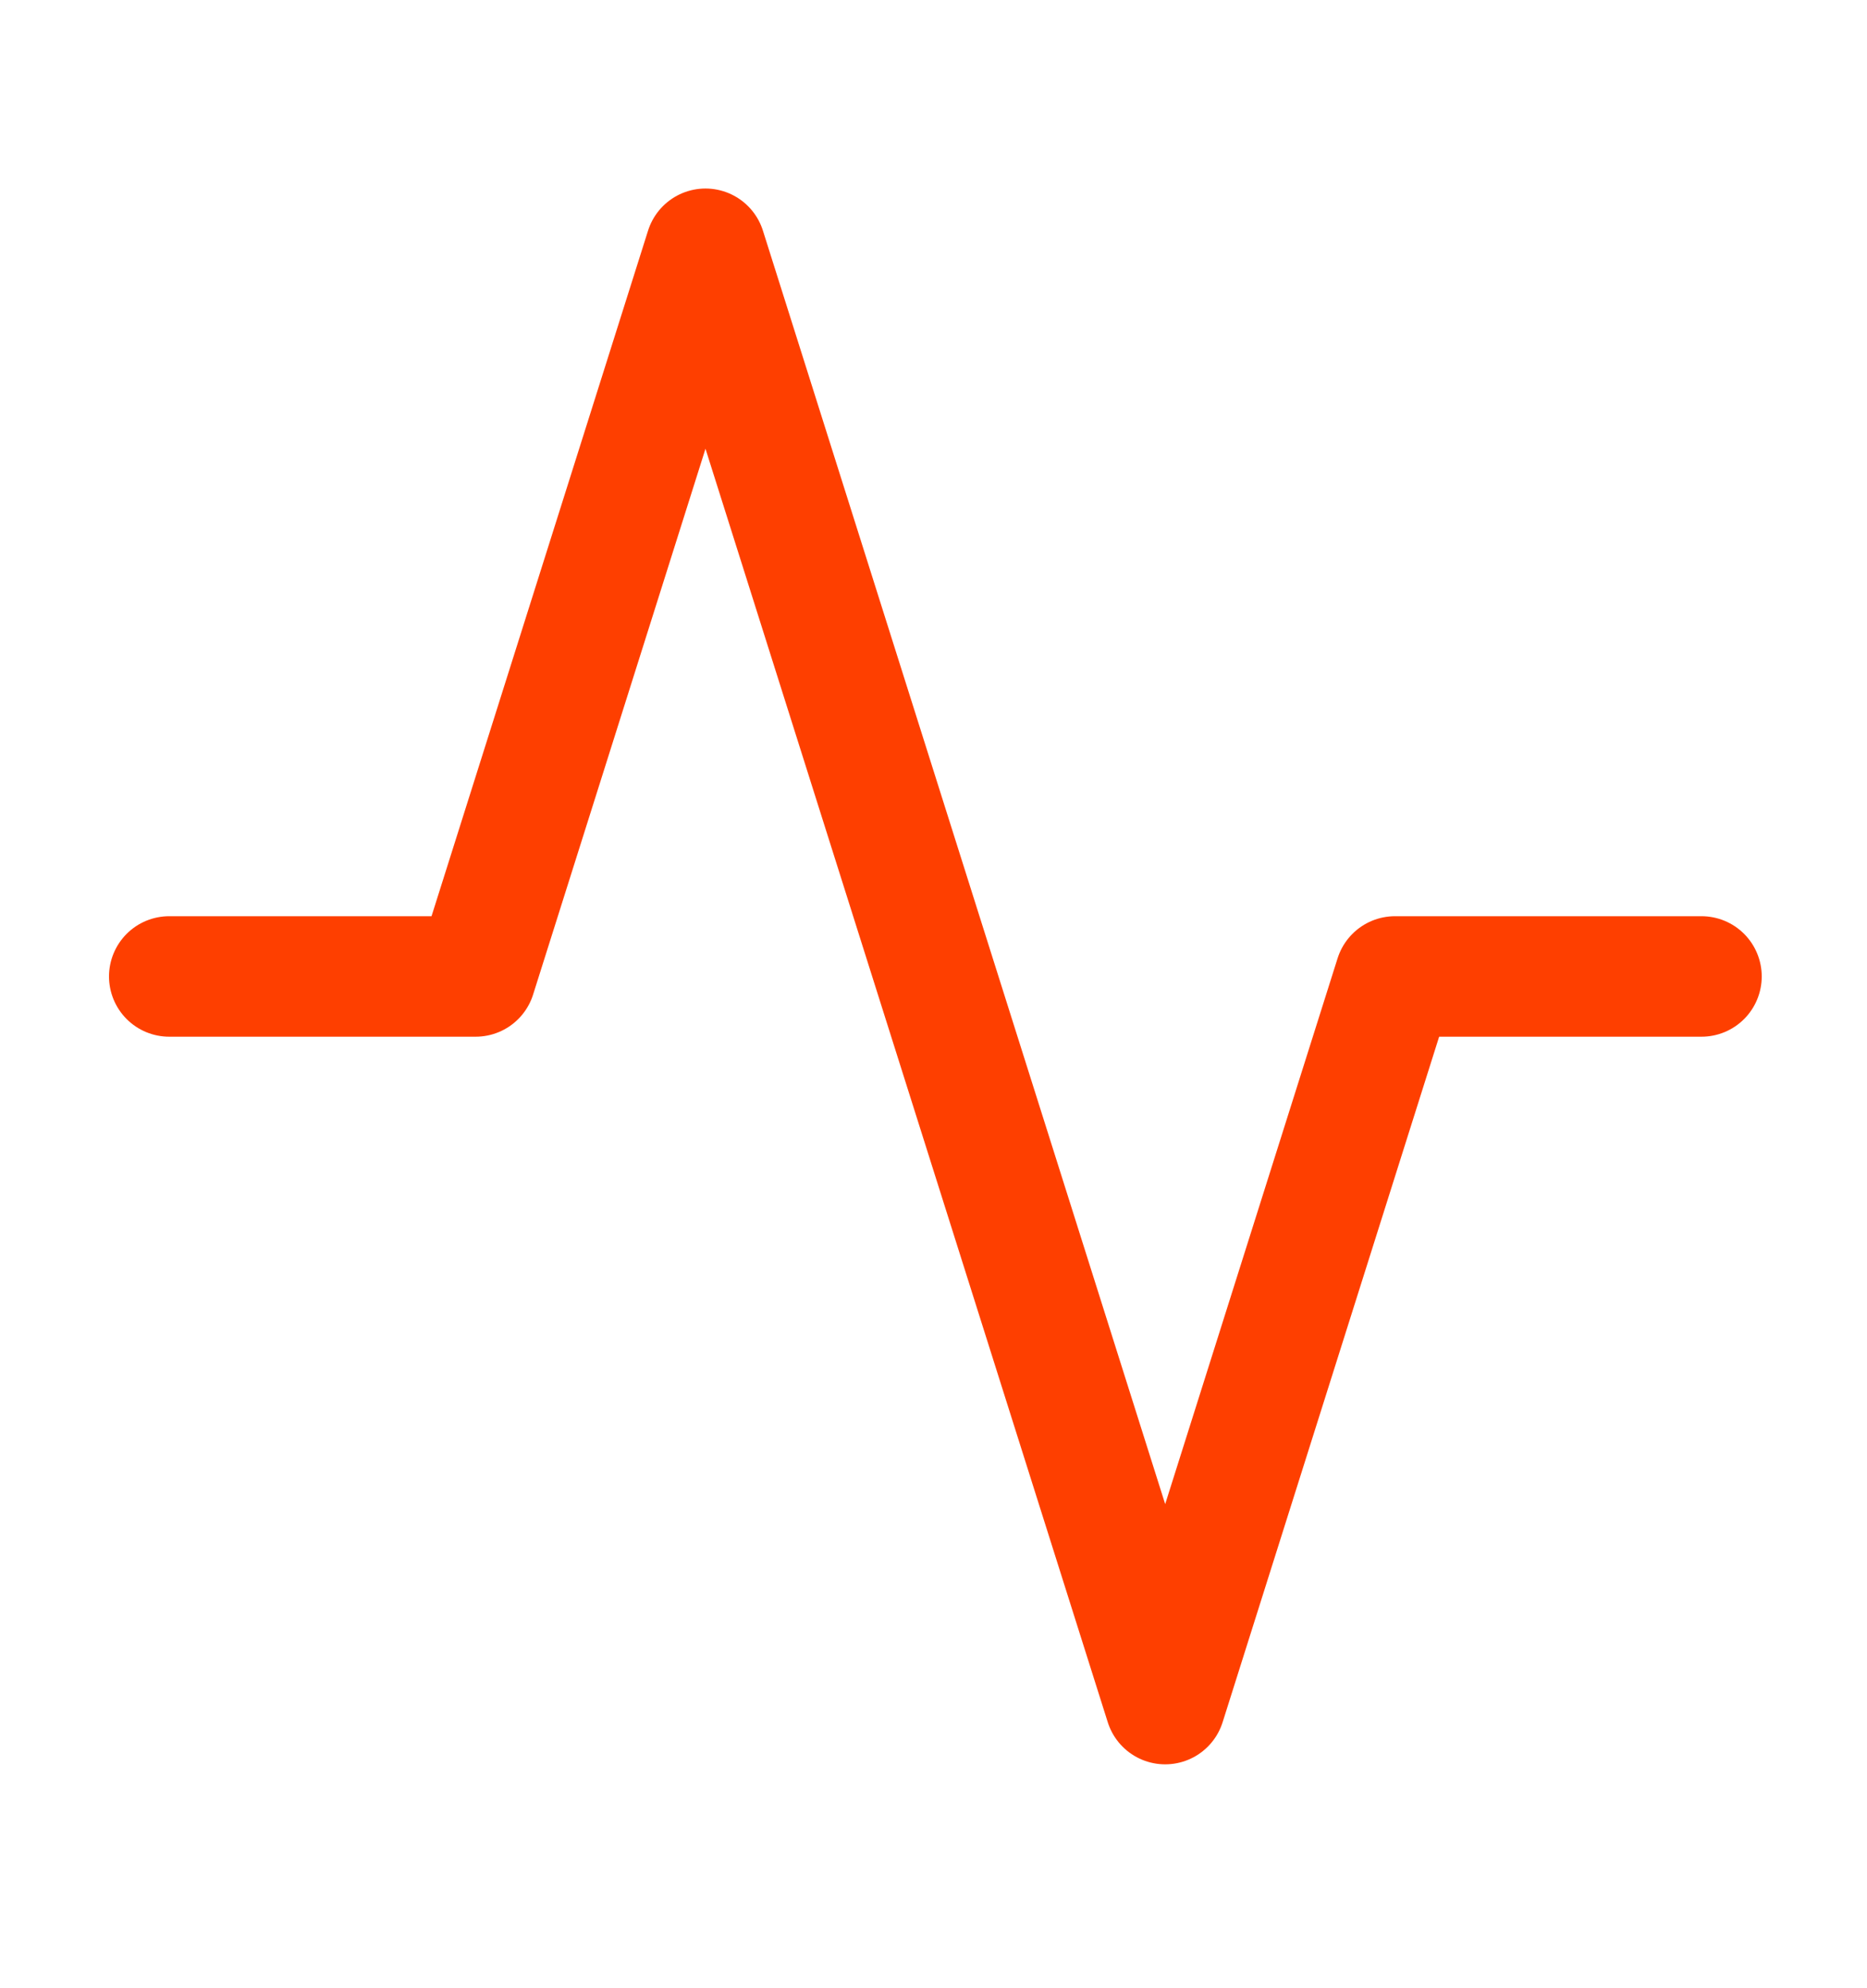 <?xml version="1.0" encoding="UTF-8"?> <svg xmlns="http://www.w3.org/2000/svg" width="31" height="33" viewBox="0 0 31 33" fill="none"><path d="M28.252 16.207H23.163L19.347 28.284L11.714 4.129L7.898 16.207H2.81" stroke="#FE3F00" stroke-width="2" stroke-linecap="round" stroke-linejoin="round"></path></svg> 